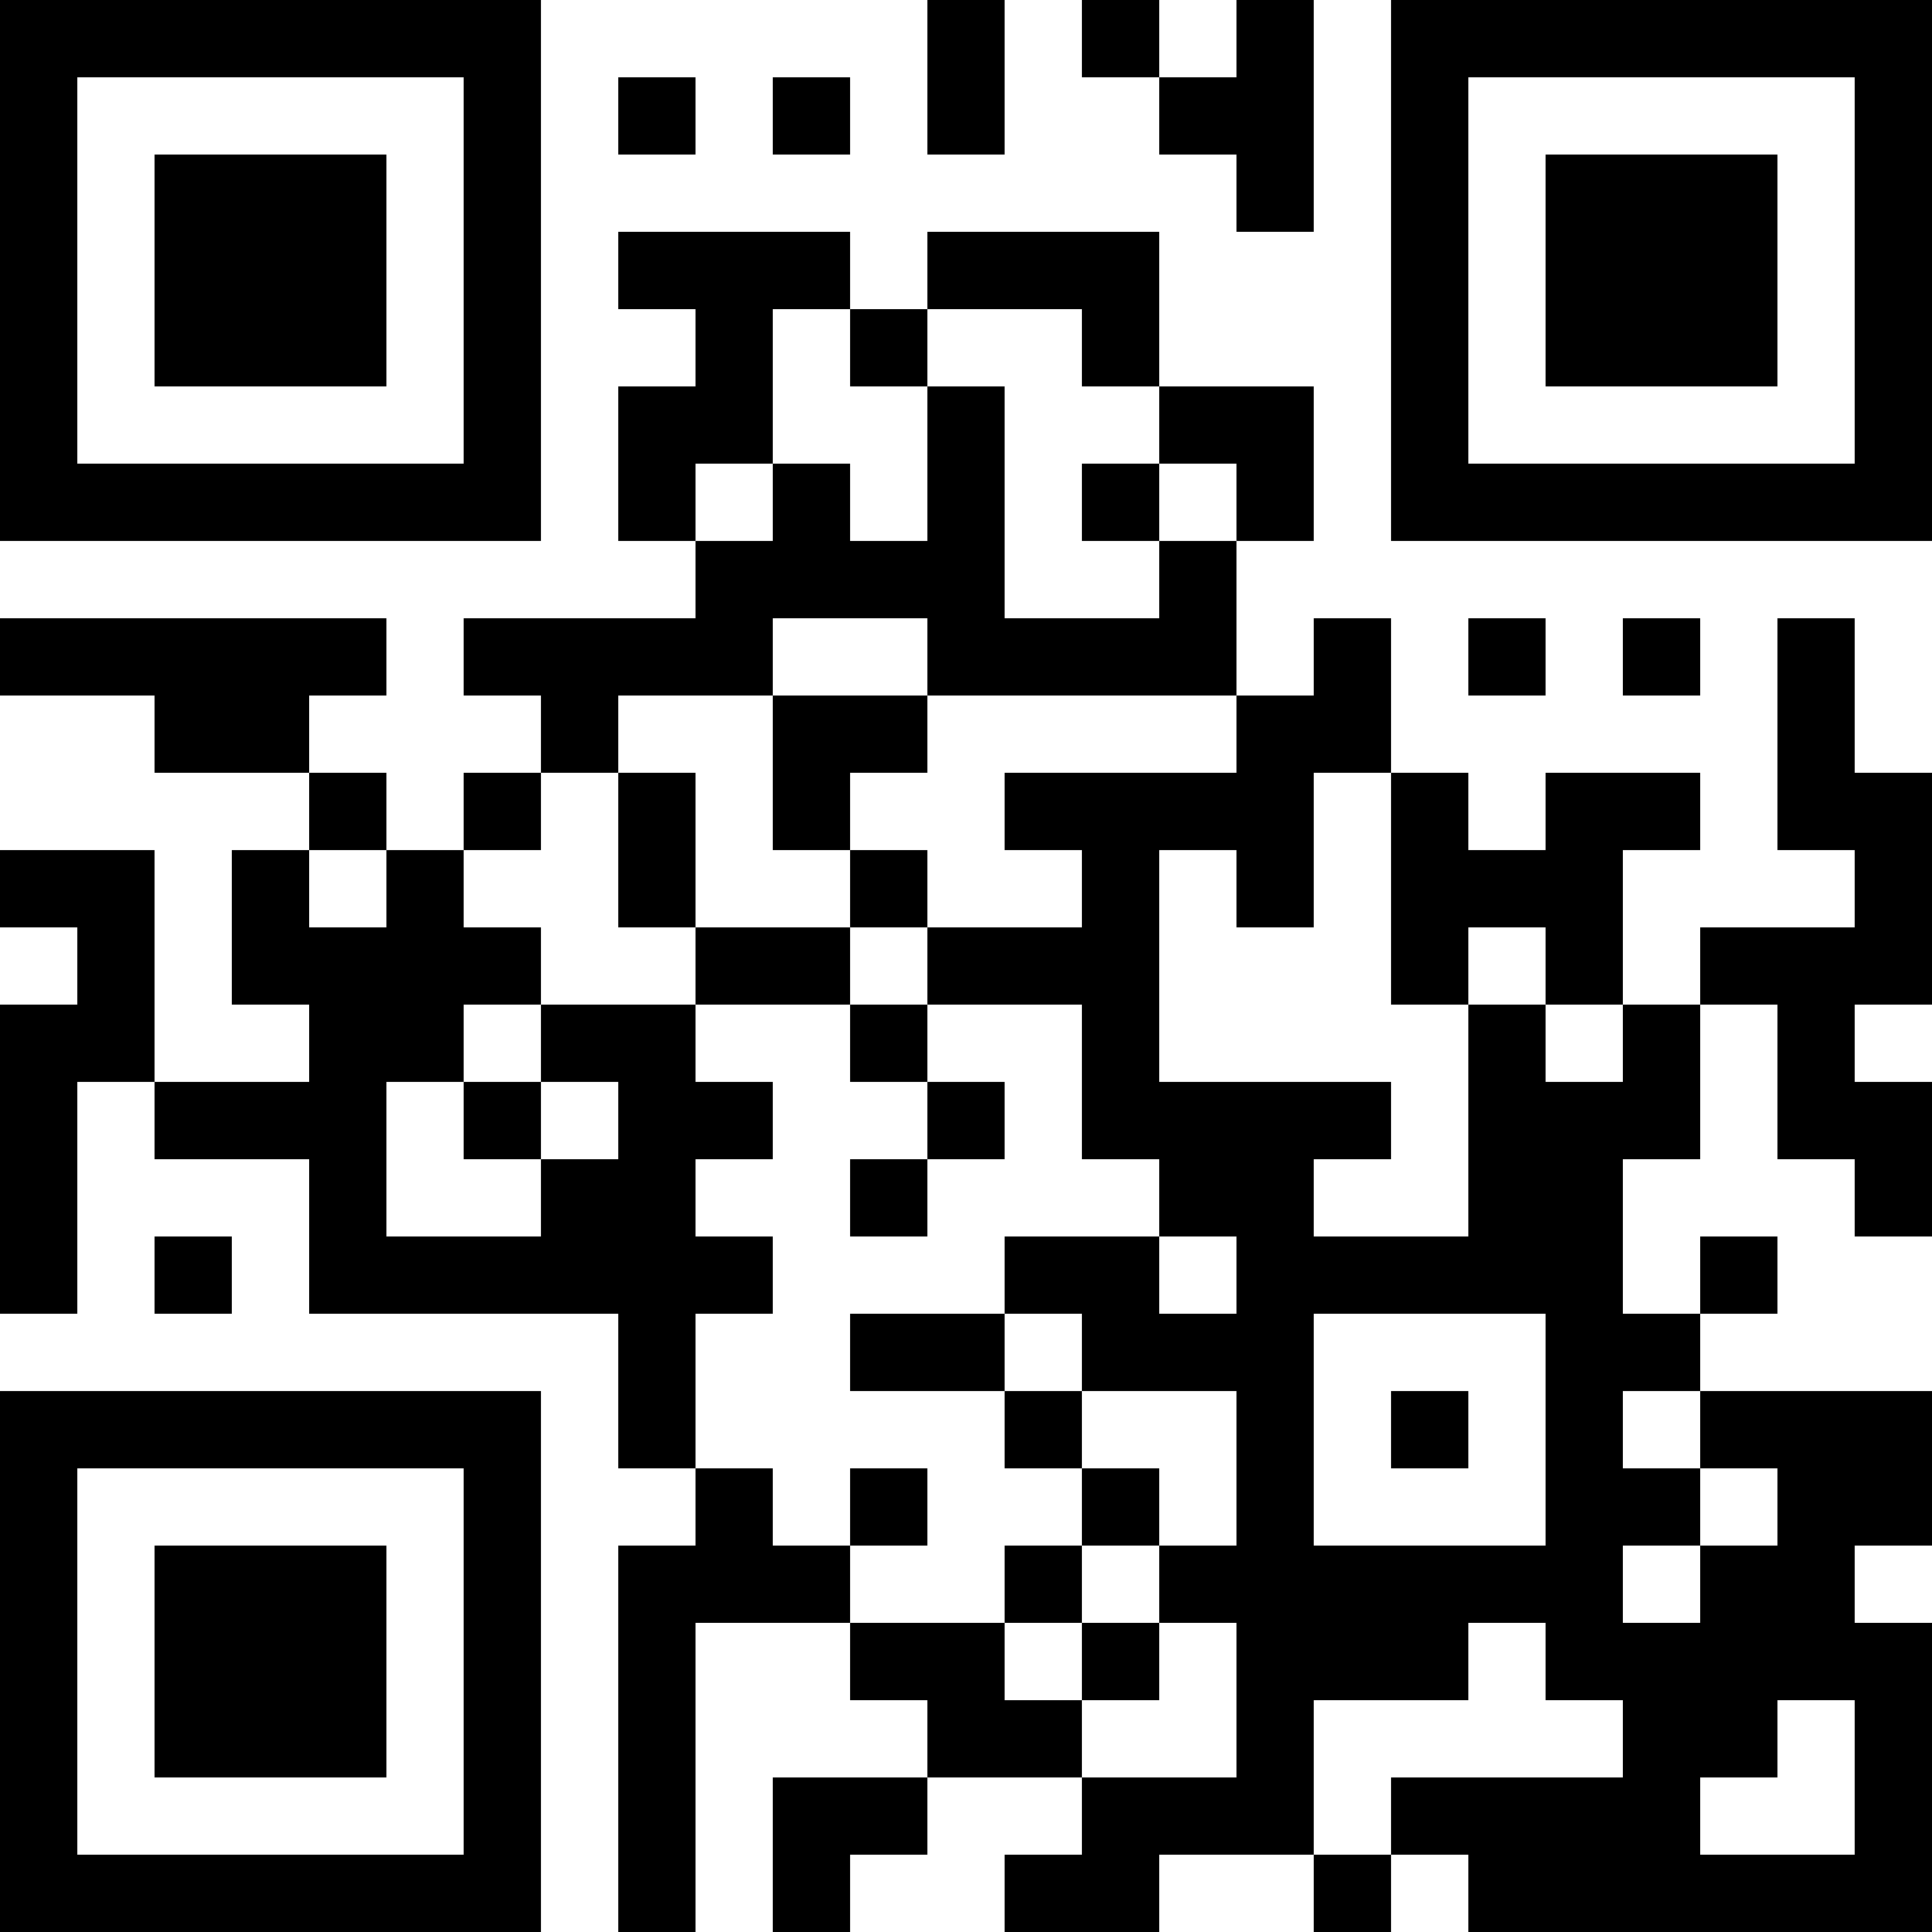 <?xml version="1.0" encoding="UTF-8"?>
<svg xmlns="http://www.w3.org/2000/svg" version="1.1" width="1000" height="1000" viewBox="0 0 1000 1000"><rect x="0" y="0" width="1000" height="1000" fill="#ffffff"/><g transform="scale(40)"><g transform="translate(0,0)"><path fill-rule="evenodd" d="M12 0L12 2L13 2L13 0ZM14 0L14 1L15 1L15 2L16 2L16 3L17 3L17 0L16 0L16 1L15 1L15 0ZM8 1L8 2L9 2L9 1ZM10 1L10 2L11 2L11 1ZM8 3L8 4L9 4L9 5L8 5L8 7L9 7L9 8L6 8L6 9L7 9L7 10L6 10L6 11L5 11L5 10L4 10L4 9L5 9L5 8L0 8L0 9L2 9L2 10L4 10L4 11L3 11L3 13L4 13L4 14L2 14L2 11L0 11L0 12L1 12L1 13L0 13L0 17L1 17L1 14L2 14L2 15L4 15L4 17L8 17L8 19L9 19L9 20L8 20L8 25L9 25L9 21L11 21L11 22L12 22L12 23L10 23L10 25L11 25L11 24L12 24L12 23L14 23L14 24L13 24L13 25L15 25L15 24L17 24L17 25L18 25L18 24L19 24L19 25L25 25L25 21L24 21L24 20L25 20L25 18L22 18L22 17L23 17L23 16L22 16L22 17L21 17L21 15L22 15L22 13L23 13L23 15L24 15L24 16L25 16L25 14L24 14L24 13L25 13L25 10L24 10L24 8L23 8L23 11L24 11L24 12L22 12L22 13L21 13L21 11L22 11L22 10L20 10L20 11L19 11L19 10L18 10L18 8L17 8L17 9L16 9L16 7L17 7L17 5L15 5L15 3L12 3L12 4L11 4L11 3ZM10 4L10 6L9 6L9 7L10 7L10 6L11 6L11 7L12 7L12 5L13 5L13 8L15 8L15 7L16 7L16 6L15 6L15 5L14 5L14 4L12 4L12 5L11 5L11 4ZM14 6L14 7L15 7L15 6ZM10 8L10 9L8 9L8 10L7 10L7 11L6 11L6 12L7 12L7 13L6 13L6 14L5 14L5 16L7 16L7 15L8 15L8 14L7 14L7 13L9 13L9 14L10 14L10 15L9 15L9 16L10 16L10 17L9 17L9 19L10 19L10 20L11 20L11 21L13 21L13 22L14 22L14 23L16 23L16 21L15 21L15 20L16 20L16 18L14 18L14 17L13 17L13 16L15 16L15 17L16 17L16 16L15 16L15 15L14 15L14 13L12 13L12 12L14 12L14 11L13 11L13 10L16 10L16 9L12 9L12 8ZM19 8L19 9L20 9L20 8ZM21 8L21 9L22 9L22 8ZM10 9L10 11L11 11L11 12L9 12L9 10L8 10L8 12L9 12L9 13L11 13L11 14L12 14L12 15L11 15L11 16L12 16L12 15L13 15L13 14L12 14L12 13L11 13L11 12L12 12L12 11L11 11L11 10L12 10L12 9ZM17 10L17 12L16 12L16 11L15 11L15 14L18 14L18 15L17 15L17 16L19 16L19 13L20 13L20 14L21 14L21 13L20 13L20 12L19 12L19 13L18 13L18 10ZM4 11L4 12L5 12L5 11ZM6 14L6 15L7 15L7 14ZM2 16L2 17L3 17L3 16ZM11 17L11 18L13 18L13 19L14 19L14 20L13 20L13 21L14 21L14 22L15 22L15 21L14 21L14 20L15 20L15 19L14 19L14 18L13 18L13 17ZM17 17L17 20L20 20L20 17ZM18 18L18 19L19 19L19 18ZM21 18L21 19L22 19L22 20L21 20L21 21L22 21L22 20L23 20L23 19L22 19L22 18ZM11 19L11 20L12 20L12 19ZM19 21L19 22L17 22L17 24L18 24L18 23L21 23L21 22L20 22L20 21ZM23 22L23 23L22 23L22 24L24 24L24 22ZM0 0L0 7L7 7L7 0ZM1 1L1 6L6 6L6 1ZM2 2L2 5L5 5L5 2ZM18 0L18 7L25 7L25 0ZM19 1L19 6L24 6L24 1ZM20 2L20 5L23 5L23 2ZM0 18L0 25L7 25L7 18ZM1 19L1 24L6 24L6 19ZM2 20L2 23L5 23L5 20Z" fill="#000000"/></g></g></svg>
